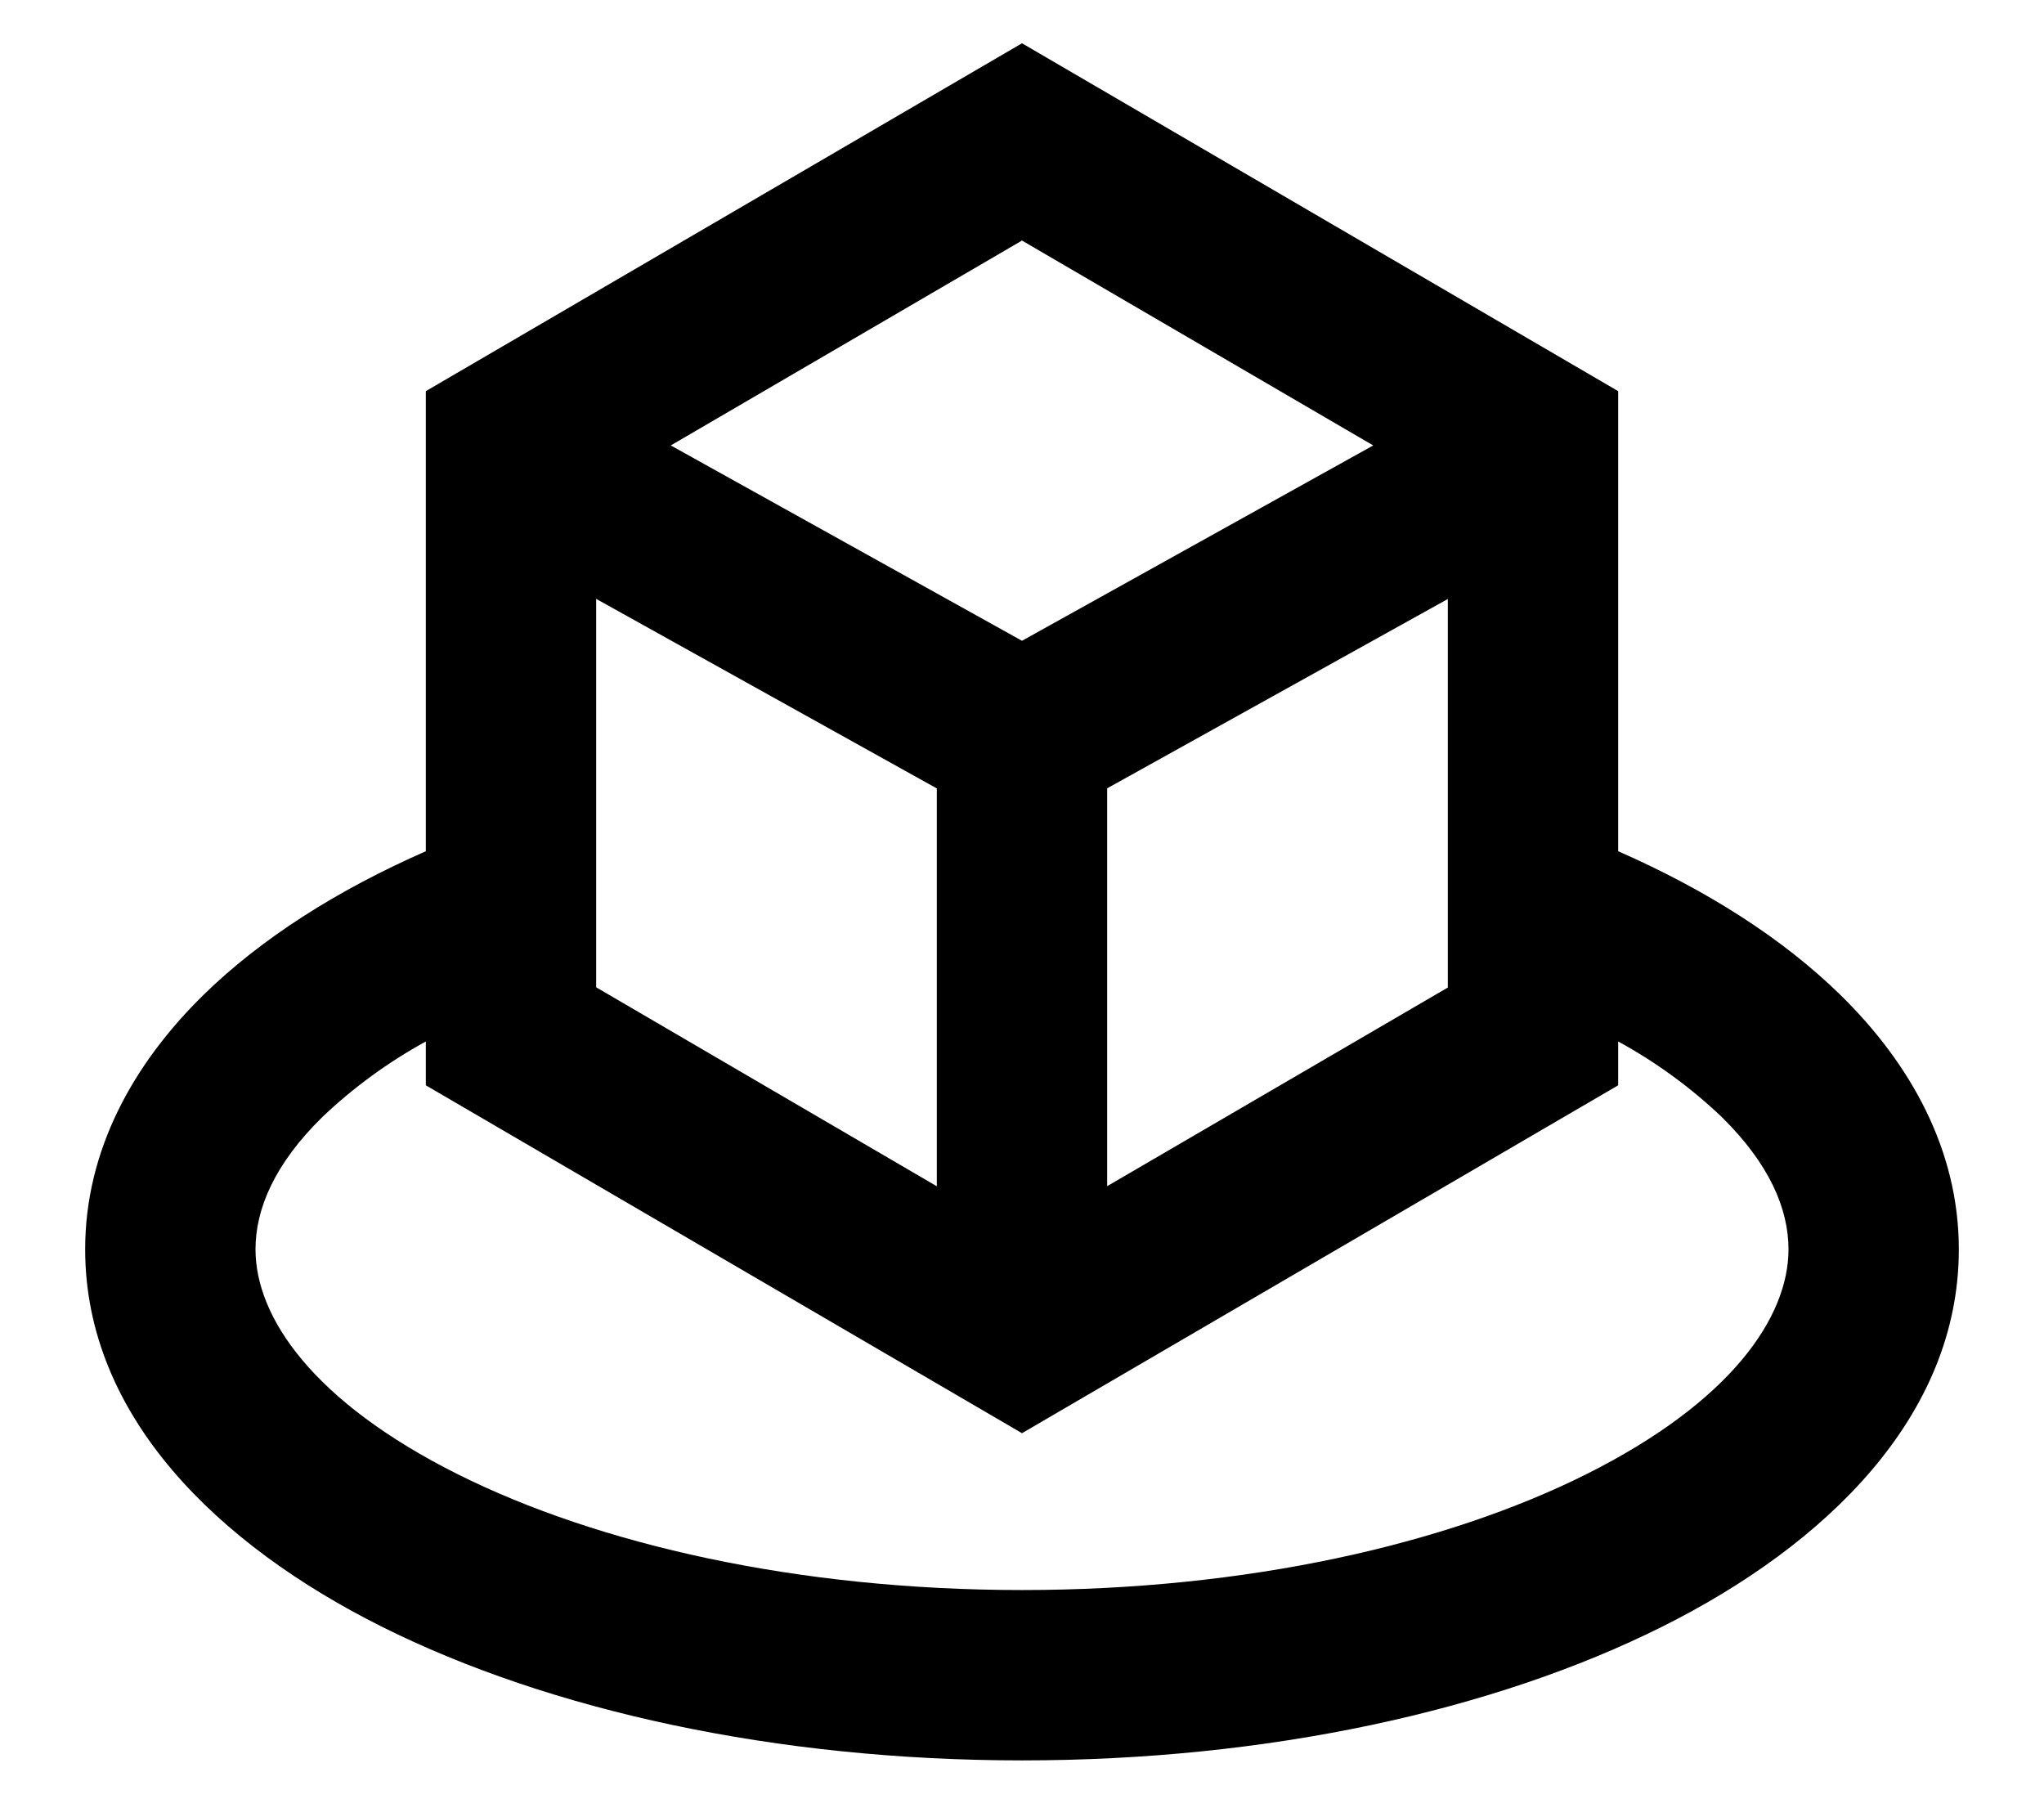 <svg width="18" height="16" viewBox="0 0 18 16" fill="none" xmlns="http://www.w3.org/2000/svg">
<path d="M9 0.381L14.25 3.444V7.495C15.023 7.834 15.695 8.259 16.207 8.76C16.828 9.368 17.25 10.129 17.25 11C17.25 12.472 16.076 13.604 14.639 14.322C13.156 15.063 11.162 15.5 9 15.5C6.838 15.5 4.843 15.063 3.361 14.322C1.925 13.604 0.75 12.473 0.75 11C0.75 10.129 1.171 9.369 1.792 8.76C2.305 8.258 2.978 7.834 3.75 7.495V3.444L9 0.381ZM3.75 9.17C3.42 9.351 3.114 9.574 2.841 9.833C2.418 10.247 2.25 10.644 2.25 11C2.25 11.598 2.755 12.342 4.032 12.981C5.265 13.597 7.02 14 9 14C10.98 14 12.735 13.597 13.968 12.981C15.245 12.342 15.75 11.598 15.75 11C15.75 10.644 15.582 10.247 15.159 9.832C14.886 9.573 14.58 9.35 14.25 9.17V9.556L9 12.619L3.75 9.556V9.17ZM12.75 8.695V5.274L9.75 6.941V10.444L12.75 8.695ZM8.25 10.445V6.942L5.25 5.273V8.693L8.25 10.445ZM5.907 3.922L9 5.642L12.093 3.922L9 2.118L5.907 3.922Z" fill="black"/>
</svg>
